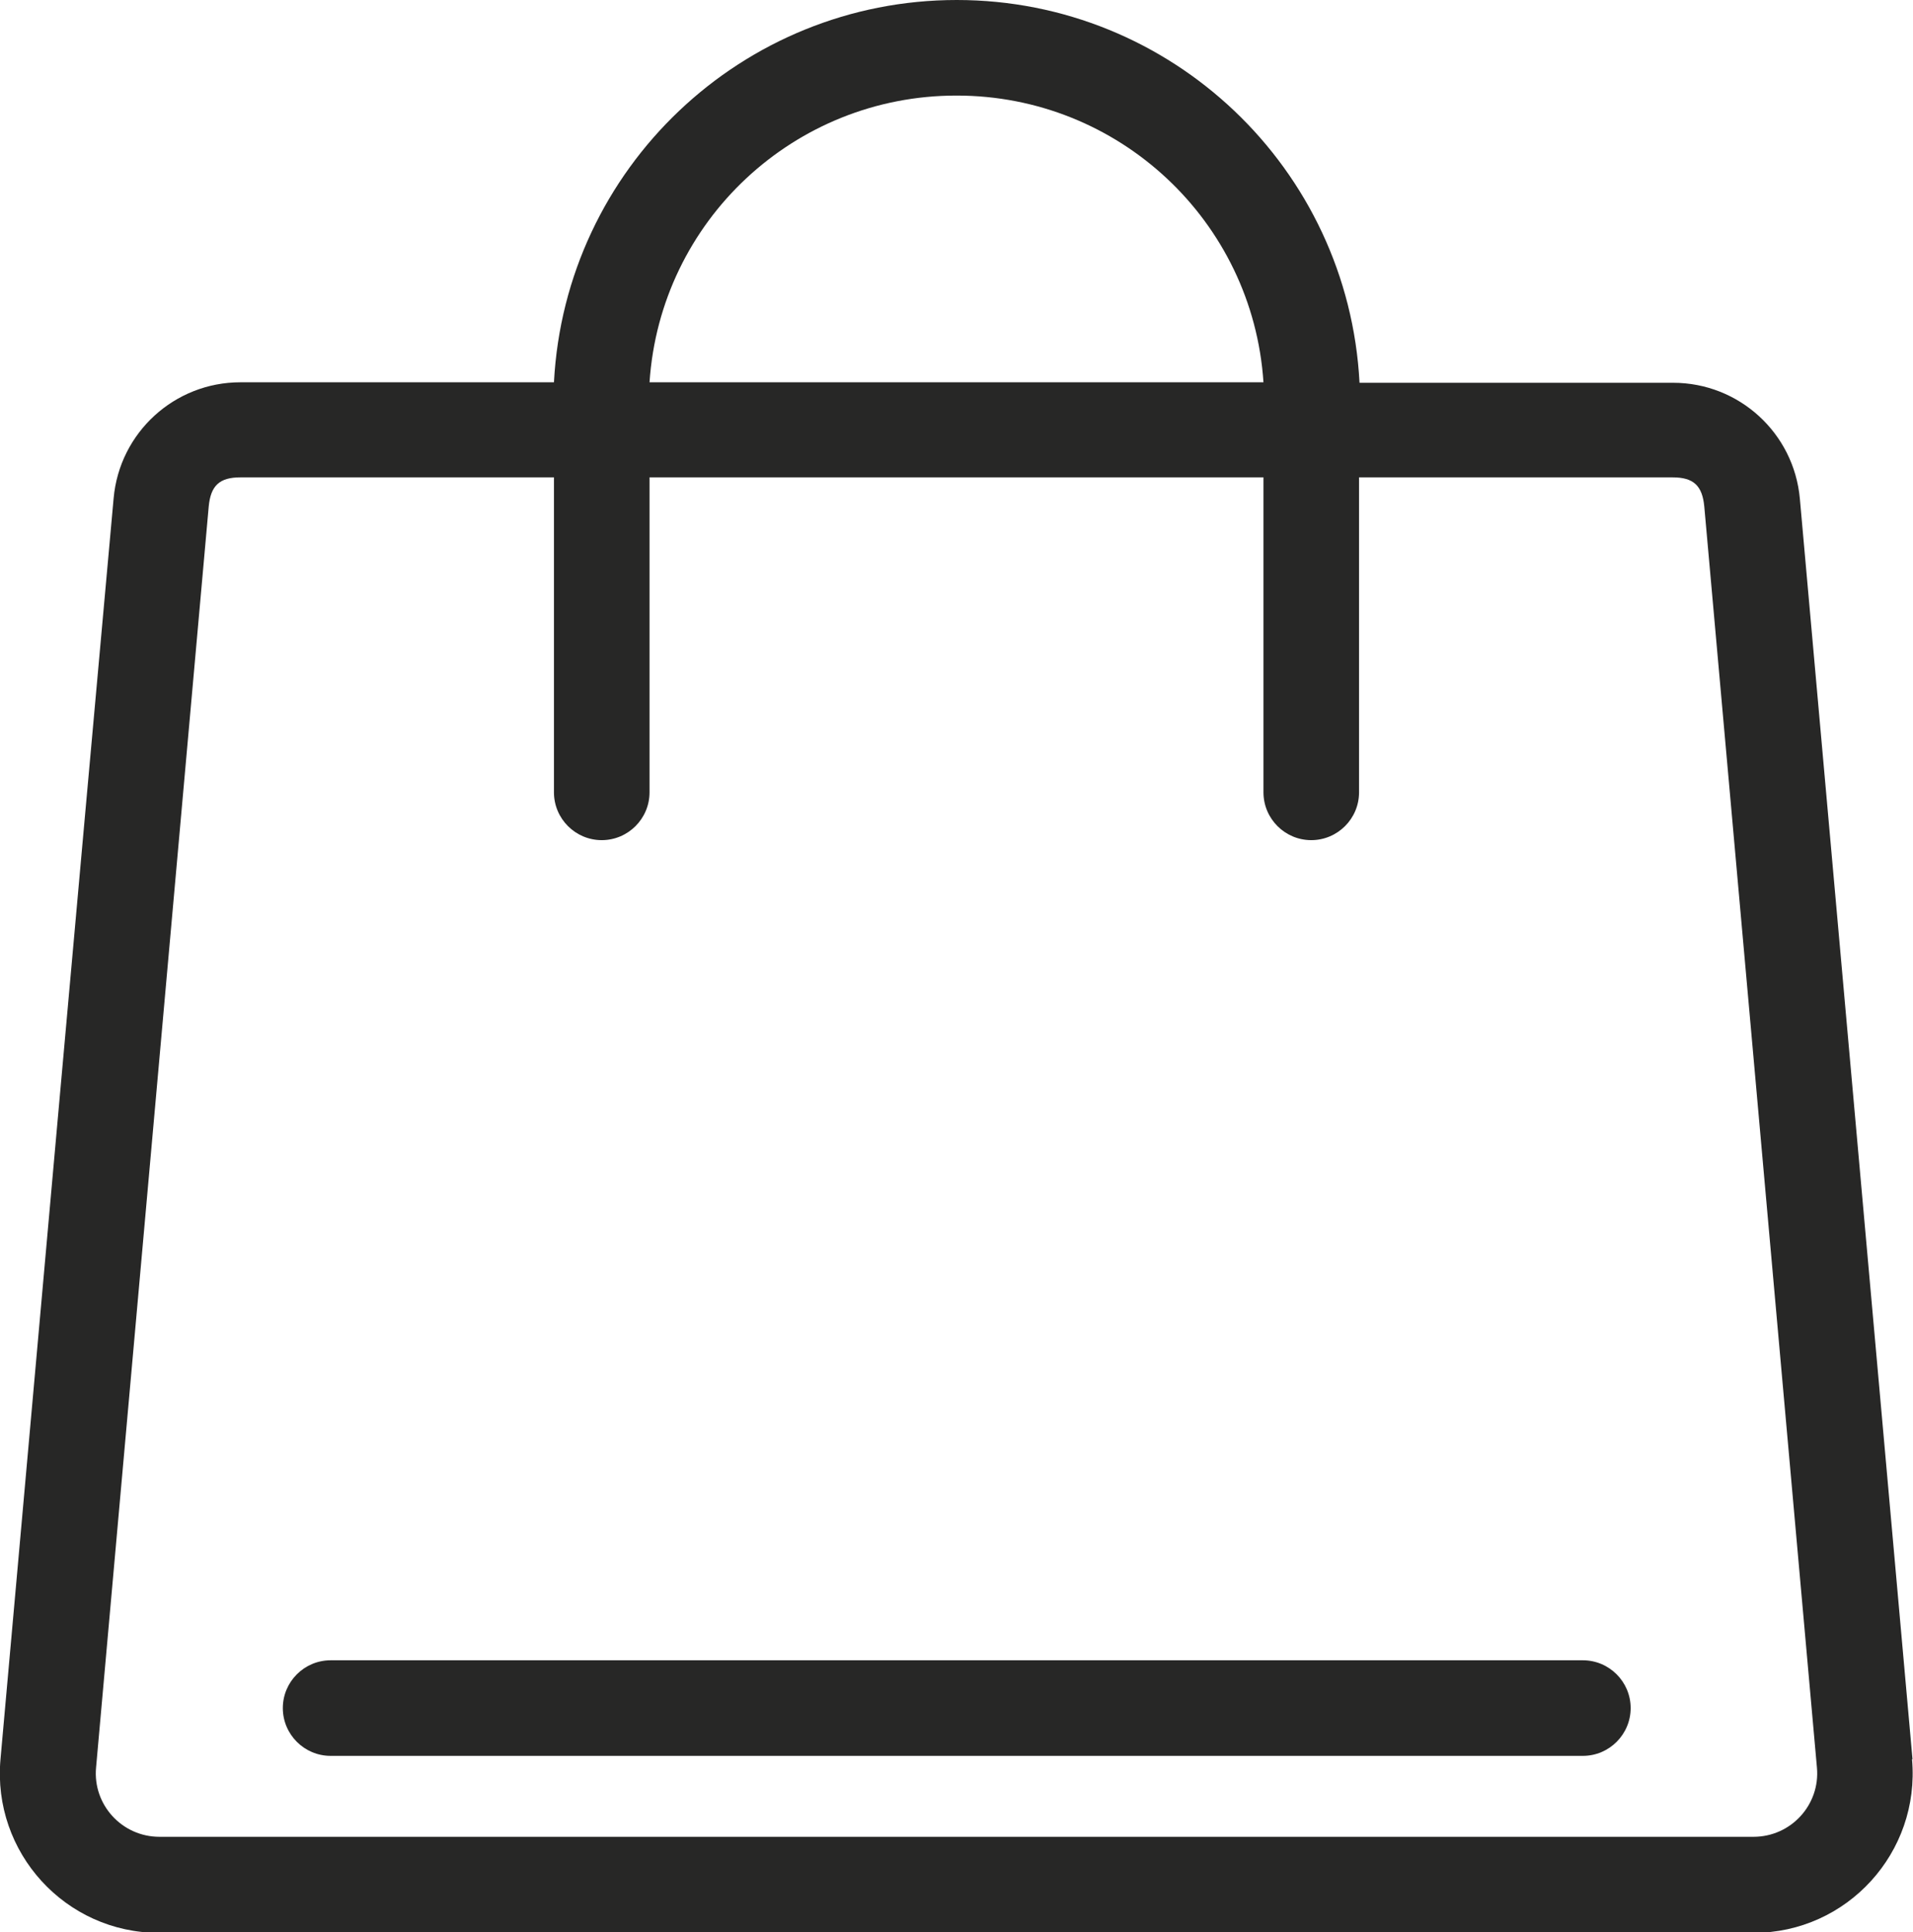 <?xml version="1.0" encoding="UTF-8"?>
<svg id="Livello_2" data-name="Livello 2" xmlns="http://www.w3.org/2000/svg" viewBox="0 0 39.23 39.63">
  <defs>
    <style>
      .cls-1 {
        fill: #272726;
      }
    </style>
  </defs>
  <g id="Livello_1-2" data-name="Livello 1">
    <g>
      <path class="cls-1" d="M39.22,36.08c-.77-8.62-1.54-17.24-2.31-25.85-.12-1.35-1.25-2.38-2.6-2.38h-6.43C27.65,3.45,24.02,0,19.62,0c-4.4,0-8.03,3.45-8.26,7.84h-6.43c-1.35,0-2.48,1.03-2.6,2.38C1.55,18.84.78,27.46.01,36.08c-.17,1.91,1.33,3.56,3.25,3.56h32.7c1.92,0,3.42-1.65,3.25-3.56h0ZM19.62,1.96c3.32,0,6.07,2.57,6.29,5.88h-12.59c.22-3.31,2.97-5.88,6.29-5.88ZM35.97,37.67H3.27c-.77,0-1.37-.66-1.3-1.42.77-8.62,1.54-17.24,2.31-25.86.04-.43.22-.6.65-.6h6.43v6.46c0,.54.44.98.98.98s.98-.44.98-.98v-6.46h12.59v6.46c0,.54.44.98.98.98s.98-.44.98-.98v-6.46h6.43c.43,0,.61.17.65.6.77,8.62,1.54,17.24,2.31,25.86.07.76-.53,1.42-1.3,1.42h0Z"/>
      <path class="cls-1" d="M32.46,34.05H6.78c-.54,0-.98.44-.98.98s.44.98.98.98h25.68c.54,0,.98-.44.98-.98s-.44-.98-.98-.98Z"/>
    </g>
  </g>
</svg>